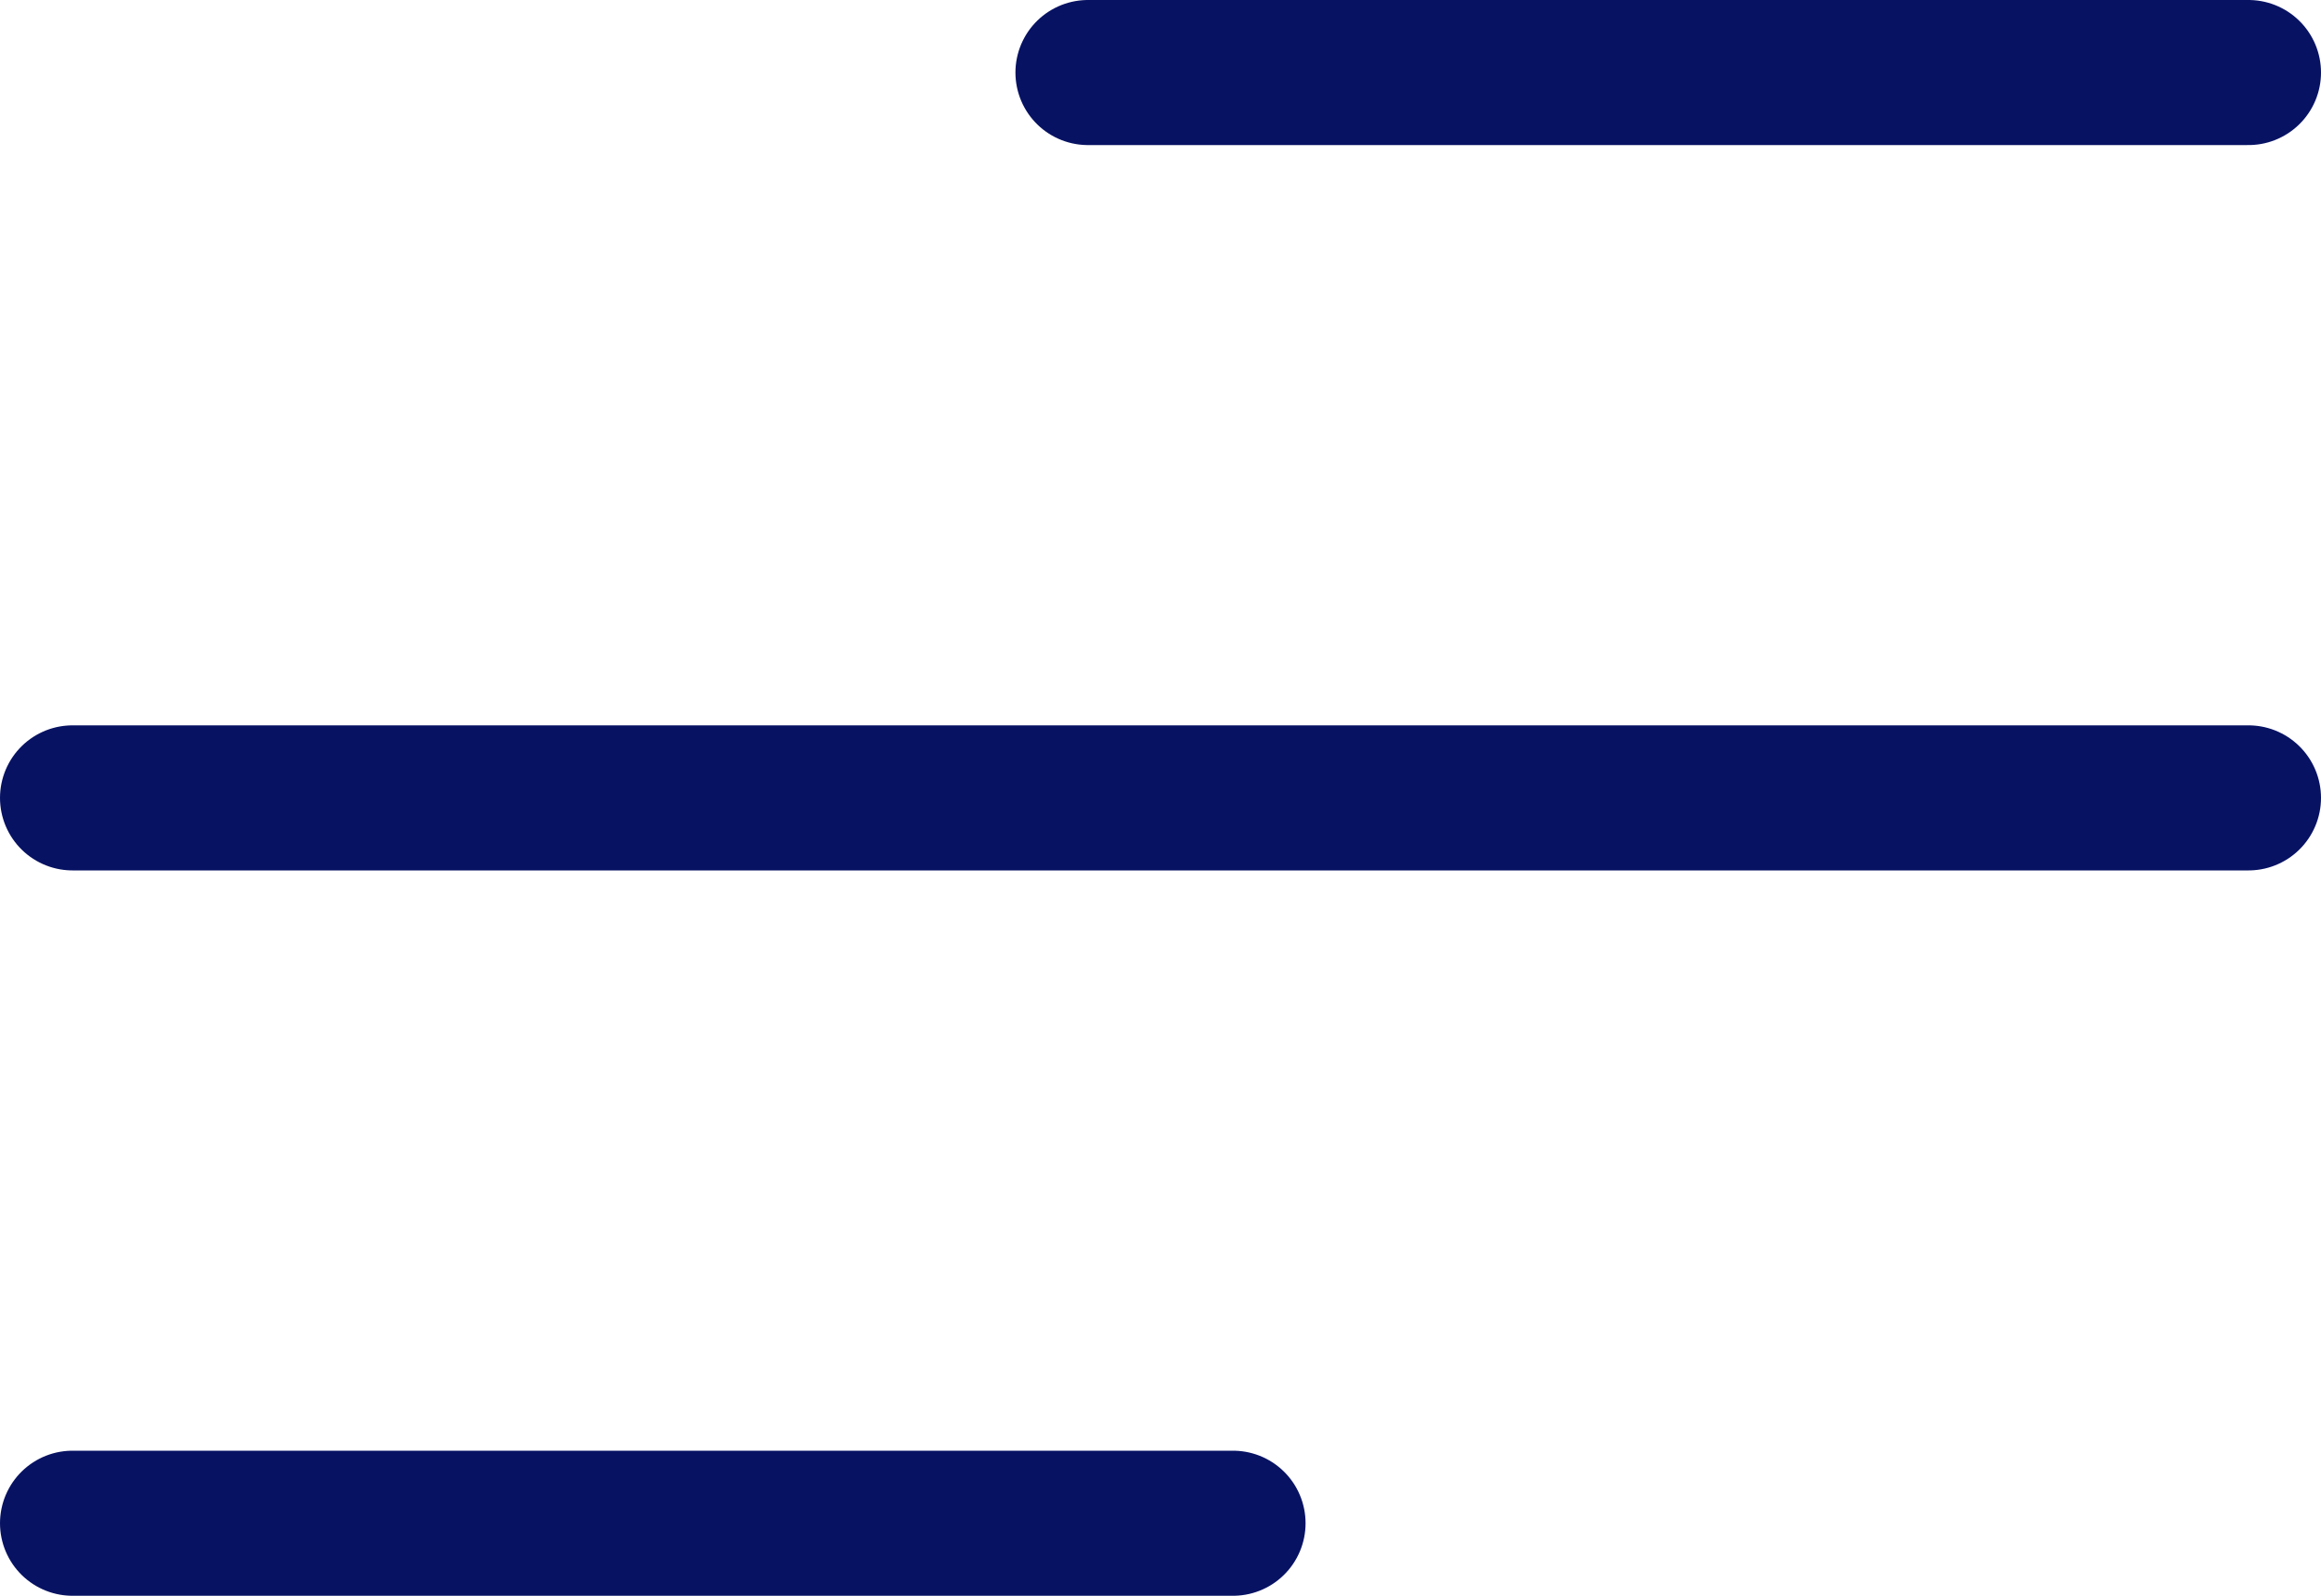 <svg width="16" height="11" viewBox="0 0 16 11" fill="none" xmlns="http://www.w3.org/2000/svg">
<path d="M7.5 0.5H15.5" stroke="#071263" stroke-miterlimit="10" stroke-linecap="round" stroke-linejoin="round"/>
<path d="M0.5 5.5H15.5" stroke="#071263" stroke-miterlimit="10" stroke-linecap="round" stroke-linejoin="round"/>
<path d="M0.5 10.5H8.5" stroke="#071263" stroke-miterlimit="10" stroke-linecap="round" stroke-linejoin="round"/>
</svg>
